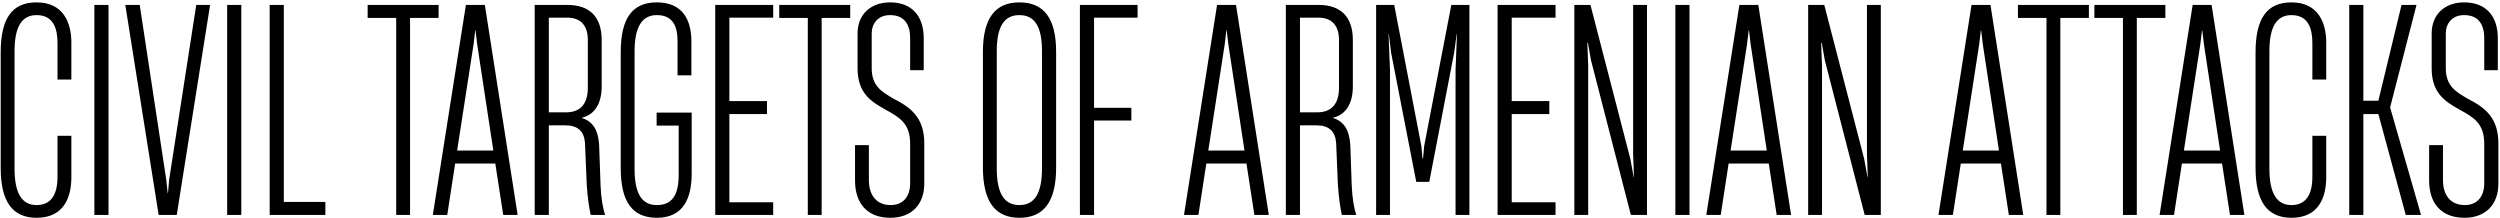 <?xml version="1.0" encoding="UTF-8"?> <svg xmlns="http://www.w3.org/2000/svg" width="849" height="74" viewBox="0 0 849 74" fill="none"> <path d="M12.427 73.96C21.547 73.96 24.235 67.24 24.235 60.136V46.12H19.531V60.04C19.531 66.376 17.131 69.64 12.427 69.64C7.531 69.64 4.939 65.8 4.939 57.256V17.416C4.939 8.872 7.531 5.128 12.427 5.128C18.091 5.128 19.531 9.64 19.531 14.536V27.016H24.235V14.44C24.235 7.624 21.451 0.808 12.427 0.808C4.075 0.808 0.235 6.28 0.235 17.8V56.968C0.235 68.392 4.171 73.96 12.427 73.96ZM36.85 73V1.672H32.05V73H36.85ZM53.88 73H60.023L71.352 1.672H66.647L57.431 61.096L57.047 65.608H56.952L56.471 61.096L47.447 1.672H42.551L53.88 73ZM81.944 73V1.672H77.144V73H81.944ZM110.493 73V68.584H96.381V1.672H91.581V73H110.493ZM139.253 73V6.088H148.949V1.672H124.853V6.088H134.549V73H139.253ZM175.789 73L164.653 1.672H158.221L146.989 73H151.885L154.573 55.528H168.205L170.893 73H175.789ZM160.813 15.112L161.389 10.312H161.485L162.061 15.112L167.533 51.112H155.245L160.813 15.112ZM186.381 73V42.568H191.949C196.269 42.568 198.381 44.584 198.669 48.616L199.245 62.536C199.533 67.336 200.109 70.696 200.589 73H205.485C204.717 70.6 204.141 67.432 203.949 62.92L203.469 49.288C203.181 44.584 201.645 41.32 197.613 40.072V39.976C202.029 38.92 204.333 35.08 204.333 29.32V13.576C204.333 5.608 200.109 1.672 192.717 1.672H181.581V73H186.381ZM186.381 5.992H192.621C197.133 5.992 199.629 8.584 199.629 13.576V29.8C199.629 35.752 196.653 38.152 192.237 38.152H186.381V5.992ZM223.086 73.96C232.206 73.96 234.894 67.144 234.894 58.888V38.248H222.99V42.664H230.478V59.464C230.478 66.664 227.886 69.64 223.086 69.64C218.094 69.64 215.502 65.992 215.502 57.352V17.416C215.502 8.872 218.19 5.128 223.086 5.128C228.654 5.128 230.094 9.16 230.094 13.96V25.576H234.798V14.056C234.798 7.048 232.014 0.808 223.086 0.808C214.638 0.808 210.798 6.28 210.798 17.8V57.064C210.798 68.392 214.638 73.96 223.086 73.96ZM262.574 73V68.68H247.694V38.728H260.462V34.312H247.694V5.992H262.574V1.672H242.894V73H262.574ZM279.034 73V6.088H288.73V1.672H264.634V6.088H274.33V73H279.034ZM302.367 73.96C309.567 73.96 313.887 69.448 313.887 62.344V48.712C313.887 39.88 309.279 36.52 303.519 33.544C299.583 31.24 296.031 29.32 296.031 23.176V11.368C296.031 8.008 298.143 5.128 302.271 5.128C307.455 5.128 309.087 8.776 309.087 12.904V23.848H313.695V12.904C313.695 5.8 309.951 0.808 302.271 0.808C295.647 0.808 291.23 4.936 291.23 11.368V23.176C291.23 31.528 295.647 34.408 300.639 37.192C305.343 39.784 309.087 41.8 309.087 48.808V62.248C309.087 66.664 306.783 69.64 302.463 69.64C296.799 69.64 295.071 65.128 295.071 61.288V49.288H290.367V61.288C290.367 69.16 294.591 73.96 302.367 73.96ZM346.182 73.96C354.63 73.96 358.661 68.296 358.661 56.872V17.608C358.661 6.376 354.63 0.808 346.182 0.808C337.83 0.808 333.798 6.376 333.798 17.608V56.872C333.798 68.296 337.83 73.96 346.182 73.96ZM346.182 69.64C341.094 69.64 338.502 65.8 338.502 57.16V17.32C338.502 8.872 341.094 5.128 346.182 5.128C351.27 5.128 353.862 8.872 353.862 17.32V57.16C353.862 65.8 351.27 69.64 346.182 69.64ZM371.538 73V40.936H384.21V36.616H371.538V5.992H386.322V1.672H366.738V73H371.538ZM430.883 73L419.747 1.672H413.315L402.083 73H406.979L409.667 55.528H423.299L425.987 73H430.883ZM415.907 15.112L416.483 10.312H416.579L417.155 15.112L422.627 51.112H410.339L415.907 15.112ZM441.475 73V42.568H447.043C451.363 42.568 453.475 44.584 453.763 48.616L454.339 62.536C454.627 67.336 455.203 70.696 455.683 73H460.579C459.811 70.6 459.235 67.432 459.043 62.92L458.563 49.288C458.275 44.584 456.739 41.32 452.707 40.072V39.976C457.123 38.92 459.427 35.08 459.427 29.32V13.576C459.427 5.608 455.203 1.672 447.811 1.672H436.675V73H441.475ZM441.475 5.992H447.715C452.227 5.992 454.723 8.584 454.723 13.576V29.8C454.723 35.752 451.747 38.152 447.331 38.152H441.475V5.992ZM472.035 73V23.752L471.555 11.56H471.651L472.419 17.896L480.963 61.768H485.379L493.827 17.896L494.691 11.56H494.787L494.307 23.752V73H499.011V1.672H492.867L483.651 49.576L483.267 53.8H483.075L482.691 49.576L473.475 1.672H467.331V73H472.035ZM528.261 73V68.68H513.381V38.728H526.149V34.312H513.381V5.992H528.261V1.672H508.581V73H528.261ZM539.348 73V22.312L539.06 14.536H539.252L540.308 20.488L553.844 73H559.316V1.672H554.612V52.36L554.9 60.136H554.804L553.652 53.896L540.116 1.672H534.644V73H539.348ZM573.756 73V1.672H568.956V73H573.756ZM608.258 73L597.122 1.672H590.69L579.458 73H584.354L587.042 55.528H600.674L603.362 73H608.258ZM593.282 15.112L593.858 10.312H593.954L594.53 15.112L600.002 51.112H587.714L593.282 15.112ZM618.754 73V22.312L618.466 14.536H618.658L619.714 20.488L633.25 73H638.722V1.672H634.018V52.36L634.306 60.136H634.21L633.058 53.896L619.522 1.672H614.05V73H618.754ZM687.102 73L675.966 1.672H669.534L658.302 73H663.198L665.886 55.528H679.518L682.206 73H687.102ZM672.126 15.112L672.702 10.312H672.798L673.374 15.112L678.846 51.112H666.558L672.126 15.112ZM699.69 73V6.088H709.386V1.672H685.29V6.088H694.986V73H699.69ZM725.659 73V6.088H735.355V1.672H711.259V6.088H720.955V73H725.659ZM762.195 73L751.059 1.672H744.627L733.395 73H738.291L740.979 55.528H754.611L757.299 73H762.195ZM747.219 15.112L747.795 10.312H747.891L748.467 15.112L753.939 51.112H741.651L747.219 15.112ZM778.177 73.96C787.297 73.96 789.985 67.24 789.985 60.136V46.12H785.281V60.04C785.281 66.376 782.881 69.64 778.177 69.64C773.281 69.64 770.689 65.8 770.689 57.256V17.416C770.689 8.872 773.281 5.128 778.177 5.128C783.841 5.128 785.281 9.64 785.281 14.536V27.016H789.985V14.44C789.985 7.624 787.201 0.808 778.177 0.808C769.825 0.808 765.985 6.28 765.985 17.8V56.968C765.985 68.392 769.921 73.96 778.177 73.96ZM802.6 73V38.728H807.688L817 73H822.184L811.72 36.616V36.328L820.648 1.672H815.56L807.688 34.216H802.6V1.672H797.8V73H802.6ZM836.929 73.96C844.129 73.96 848.449 69.448 848.449 62.344V48.712C848.449 39.88 843.841 36.52 838.081 33.544C834.145 31.24 830.593 29.32 830.593 23.176V11.368C830.593 8.008 832.705 5.128 836.833 5.128C842.017 5.128 843.649 8.776 843.649 12.904V23.848H848.257V12.904C848.257 5.8 844.513 0.808 836.833 0.808C830.209 0.808 825.793 4.936 825.793 11.368V23.176C825.793 31.528 830.209 34.408 835.201 37.192C839.905 39.784 843.649 41.8 843.649 48.808V62.248C843.649 66.664 841.345 69.64 837.025 69.64C831.361 69.64 829.633 65.128 829.633 61.288V49.288H824.929V61.288C824.929 69.16 829.153 73.96 836.929 73.96Z" fill="black"></path> </svg> 